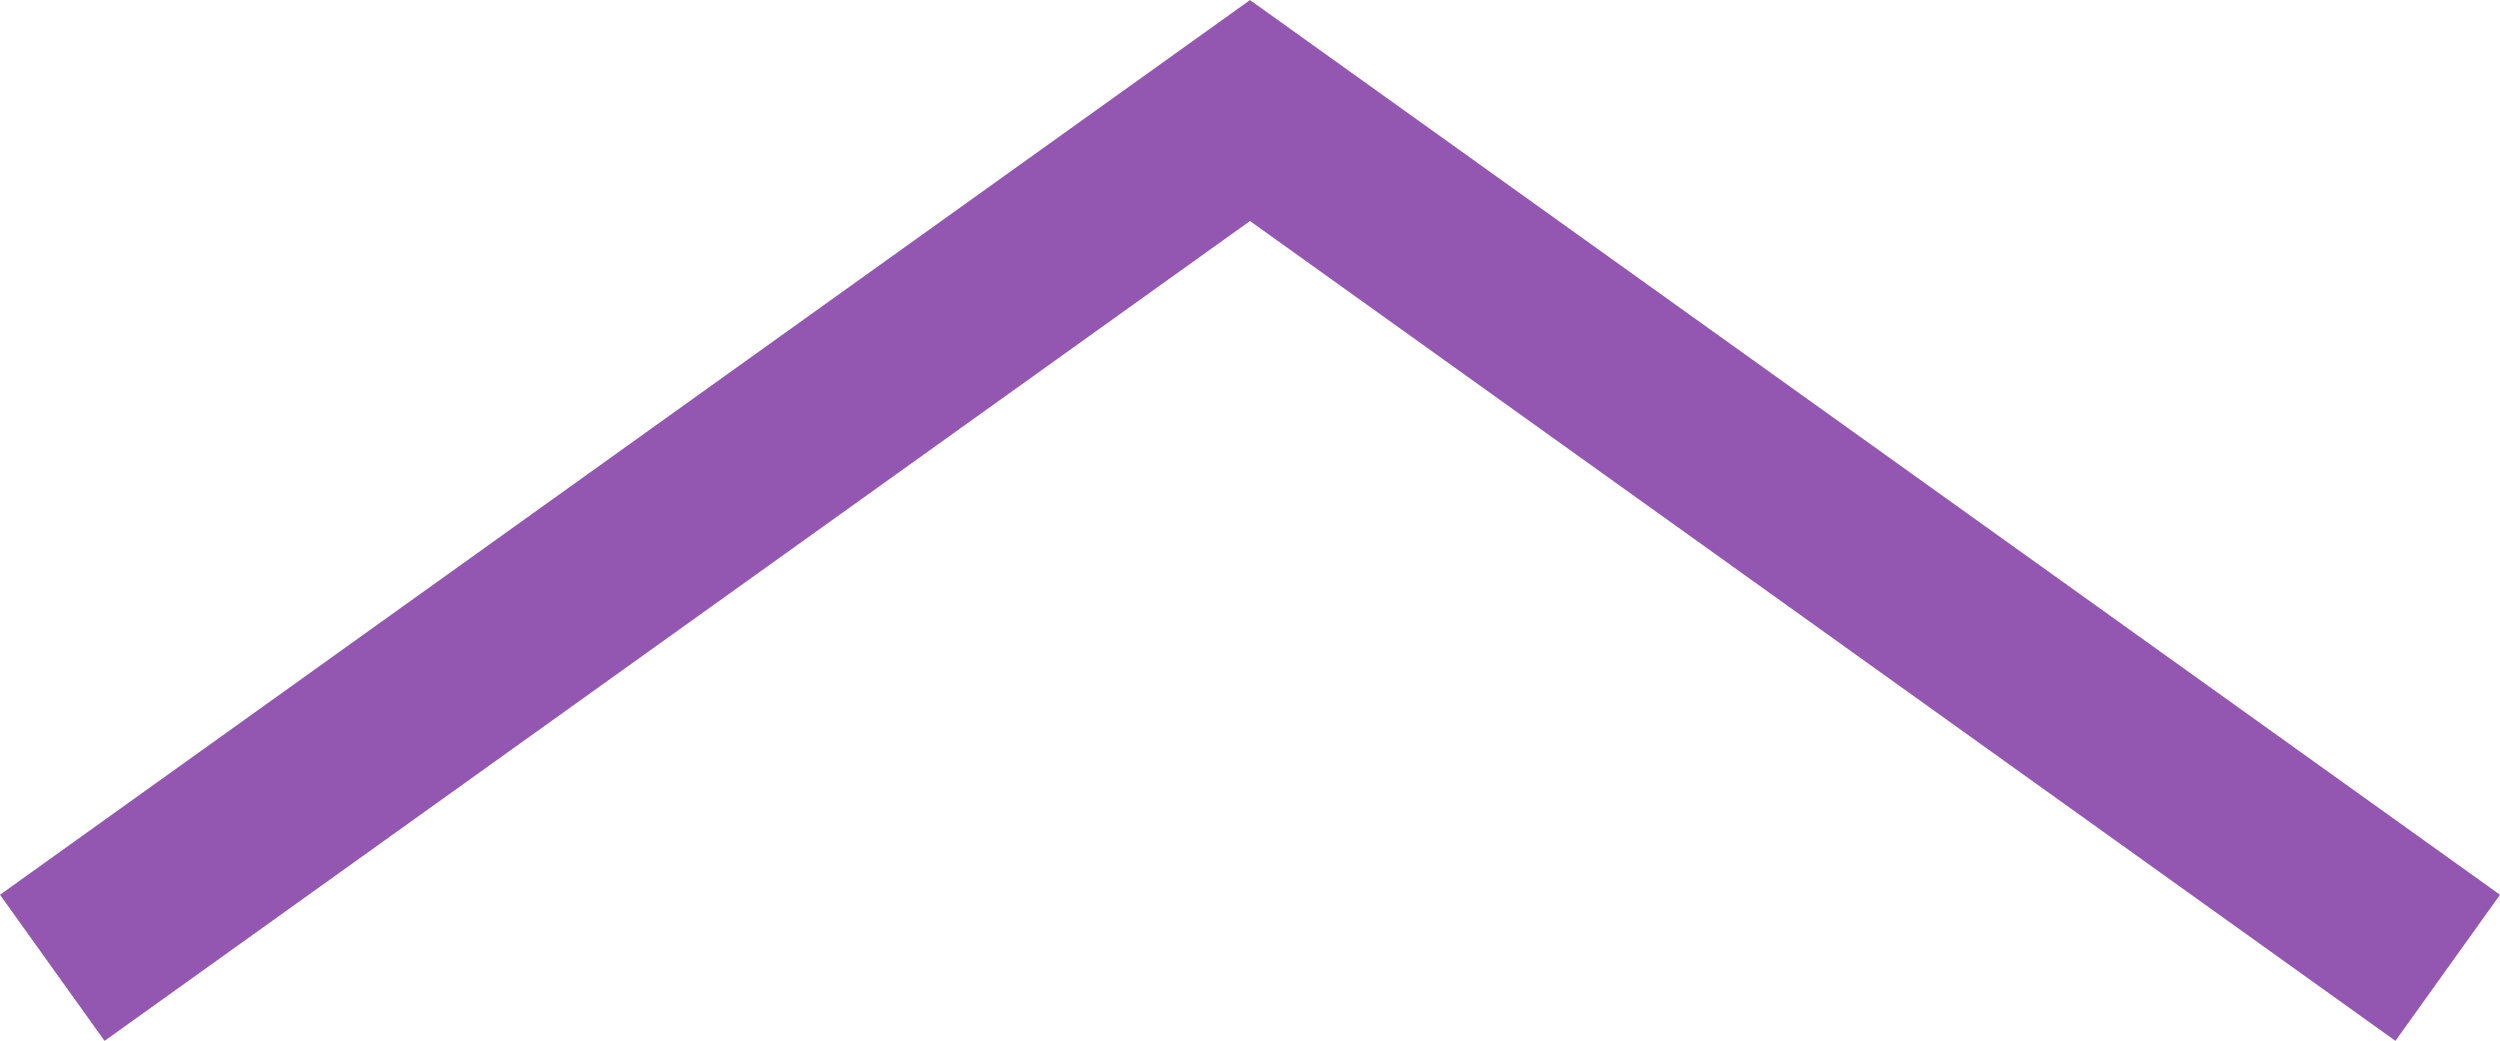 <svg xmlns="http://www.w3.org/2000/svg" width="41.746" height="17.38" viewBox="0 0 41.746 17.38">
  <g id="page-top" transform="translate(0.873 1.845)">
    <path id="パス_3158" data-name="パス 3158" d="M-1361.327-8708.068l20-14.315,20,14.315" transform="translate(1361.327 8722.384)" fill="none" stroke="#9357b1" stroke-width="3" opacity="0.997"/>
  </g>
</svg>
